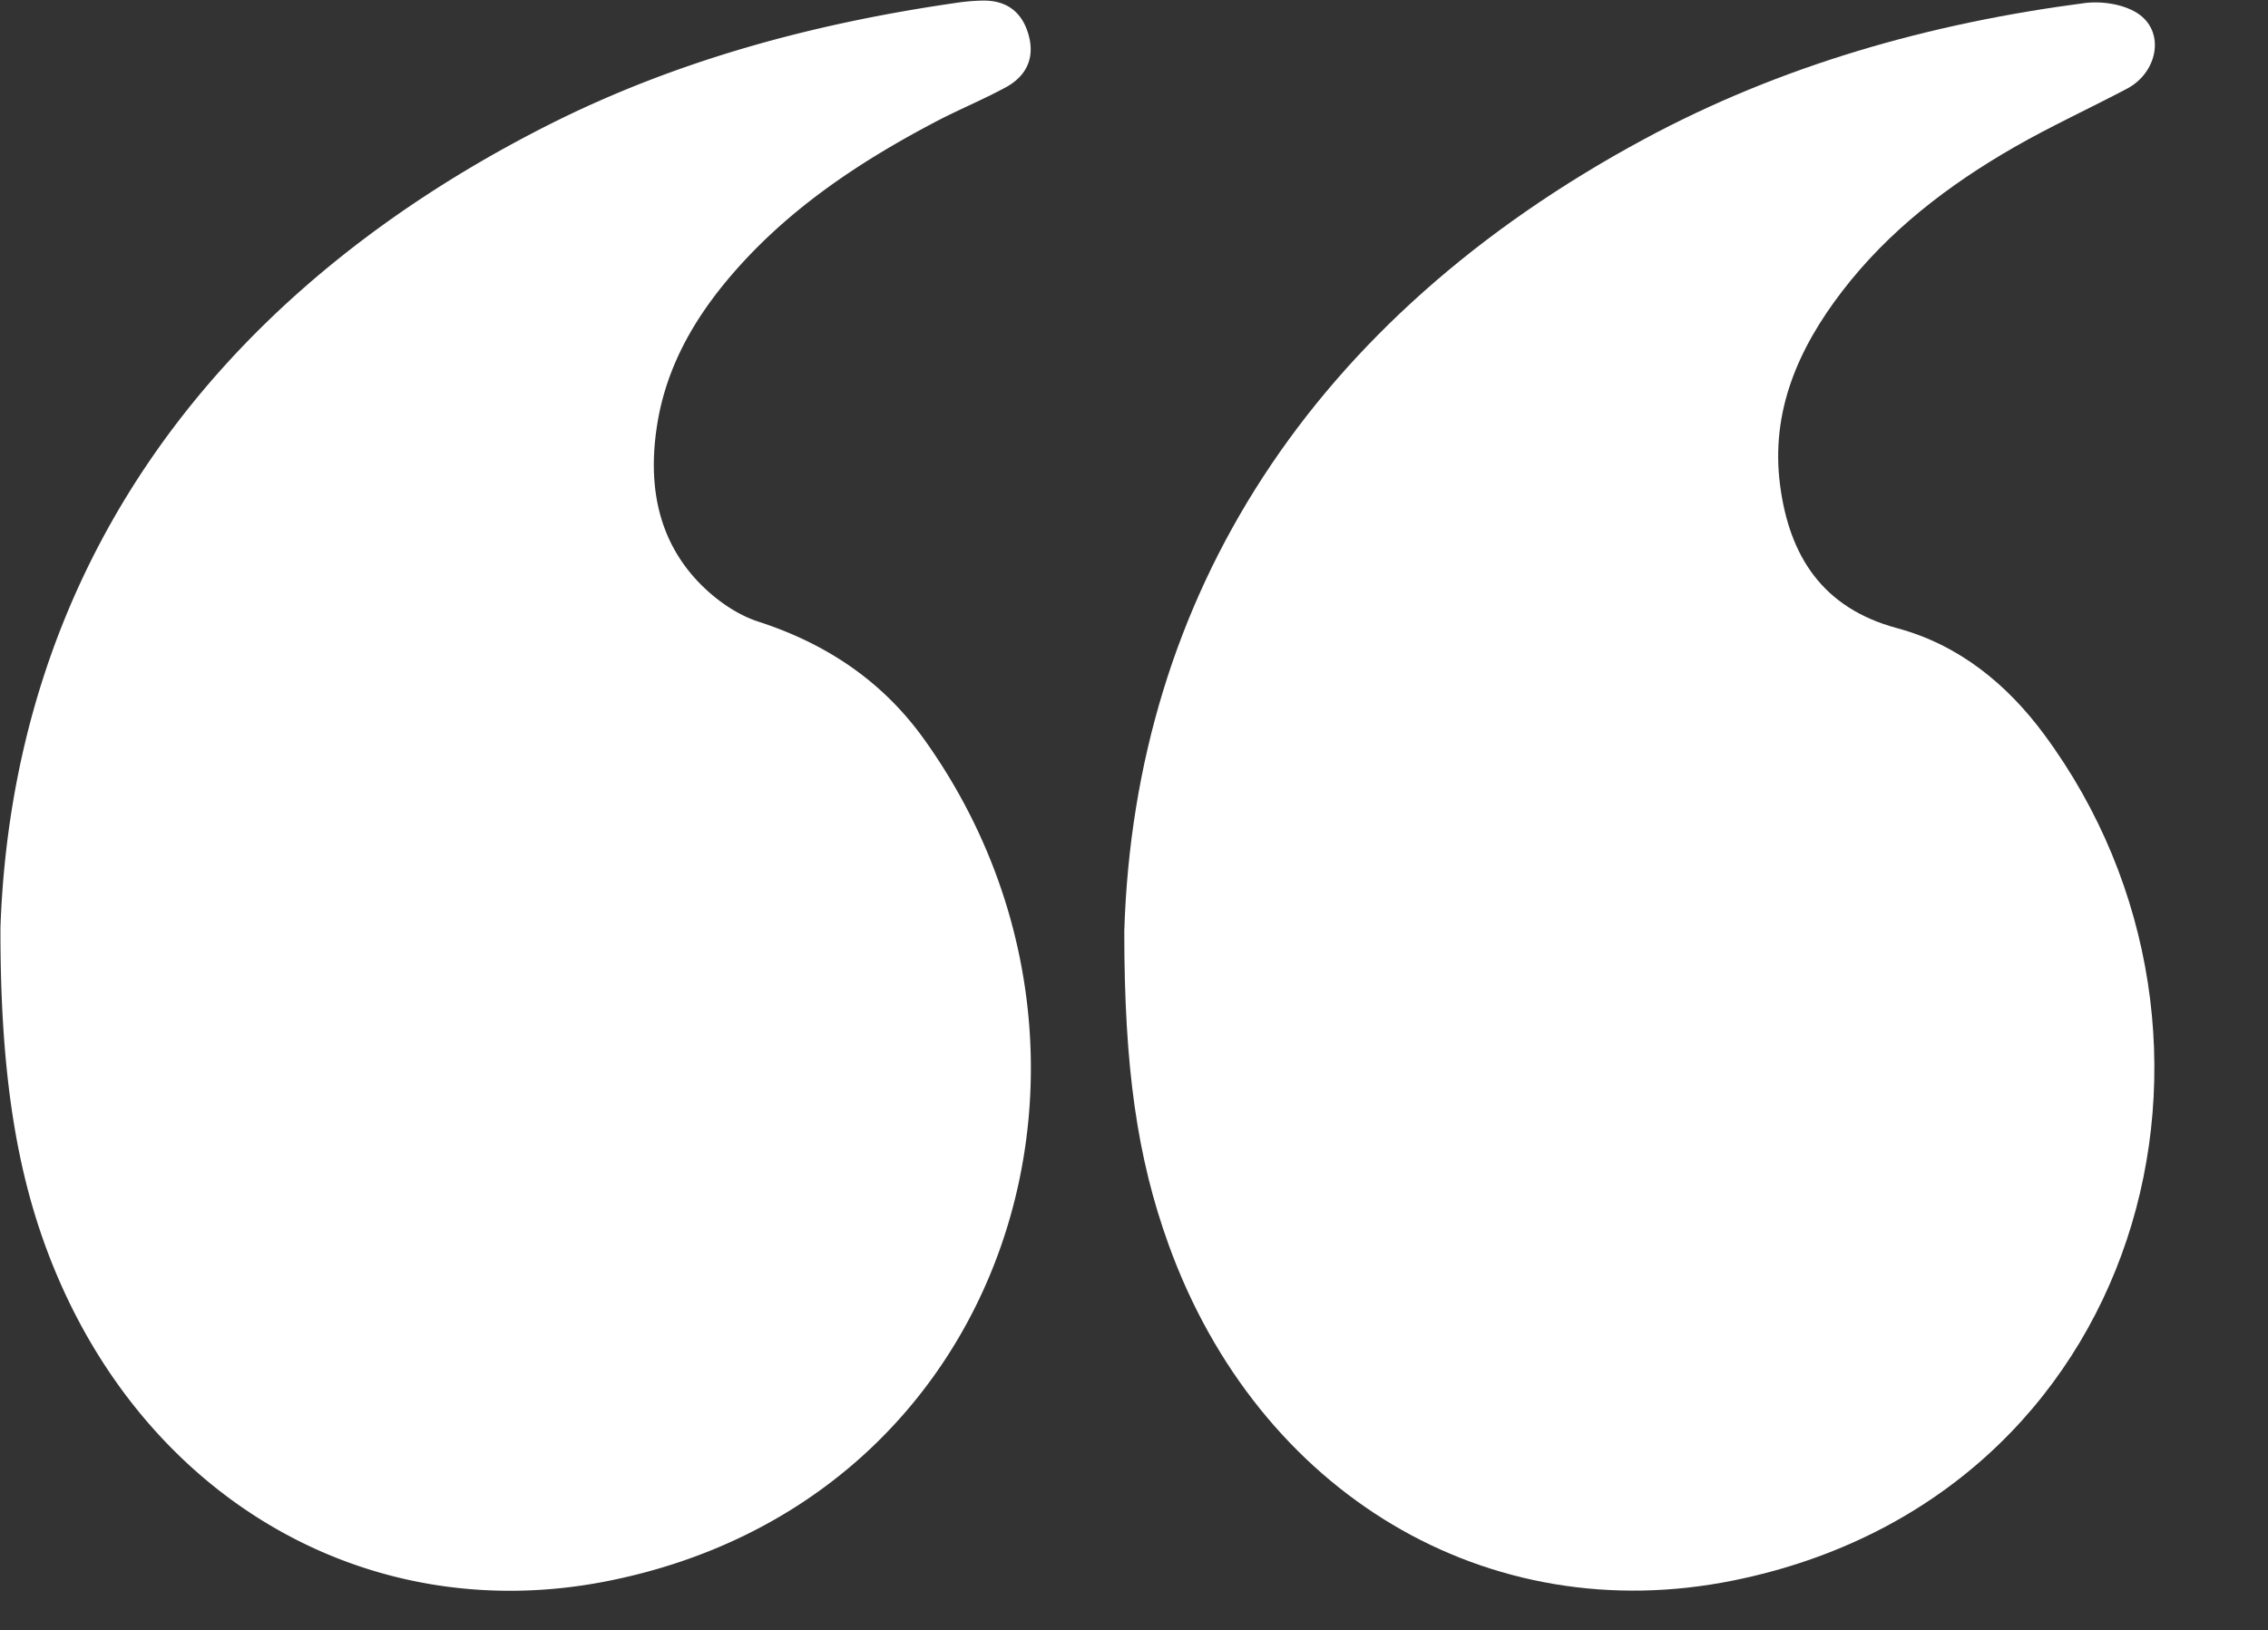 <?xml version="1.0" encoding="UTF-8" standalone="no"?><svg xmlns="http://www.w3.org/2000/svg" xmlns:xlink="http://www.w3.org/1999/xlink" data-name="Layer 2" fill="#000000" height="363.3" preserveAspectRatio="xMidYMid meet" version="1" viewBox="15.9 78.7 505.3 363.3" width="505.3" zoomAndPan="magnify"><rect x="15.9" y="78.7" width="505.3" height="363.3" fill="#333333" stroke="none"/><g id="change1_1"><path d="M16.001,285.399c2.67-76.557,43.997-139.049,121.167-178.401,29.012-14.795,60.088-23.13,92.226-27.726a43.925,43.925,0,0,1,5.425-.44c5.352-.095,8.817,2.545,10.242,7.635,1.454,5.193-.524,9.222-5.099,11.702-5.133,2.782-10.567,5.002-15.736,7.723-17.429,9.176-33.633,20.006-46.386,35.324-7.741,9.297-13.466,19.633-15.461,31.717-1.986,12.025-.575,23.721,7.215,33.288,3.856,4.736,9.525,9.14,15.249,10.992,15.227,4.927,27.692,13.325,36.878,26.124,49.804,69.39,19.392,169.842-70.464,187.669C97.484,441.674,47.345,412.209,26.731,358.252,19.694,339.833,15.928,318.041,16.001,285.399Z" fill="#ffffff"/></g><g id="change1_2"><path d="M266.385,286.151C268.701,211.435,308.039,149.71,382.088,109.764c30.67-16.545,63.782-25.874,98.228-30.378,3.986-.521,9.177.305,12.276,2.588,5.715,4.21,3.873,12.955-2.782,16.473-8.369,4.424-17.006,8.369-25.204,13.083-14.61,8.4-27.89,18.547-38.257,32.042-9.768,12.715-15.997,26.781-13.861,43.198,2.058,15.817,9.429,27.431,26.077,31.902,13.733,3.688,24.467,12.447,32.787,23.707,49.838,67.447,22.254,169.868-69.136,188.47-54.91,11.176-105.932-19.356-125.966-74.841C269.257,336.64,266.375,316.582,266.385,286.151Z" fill="#ffffff"/></g></svg>